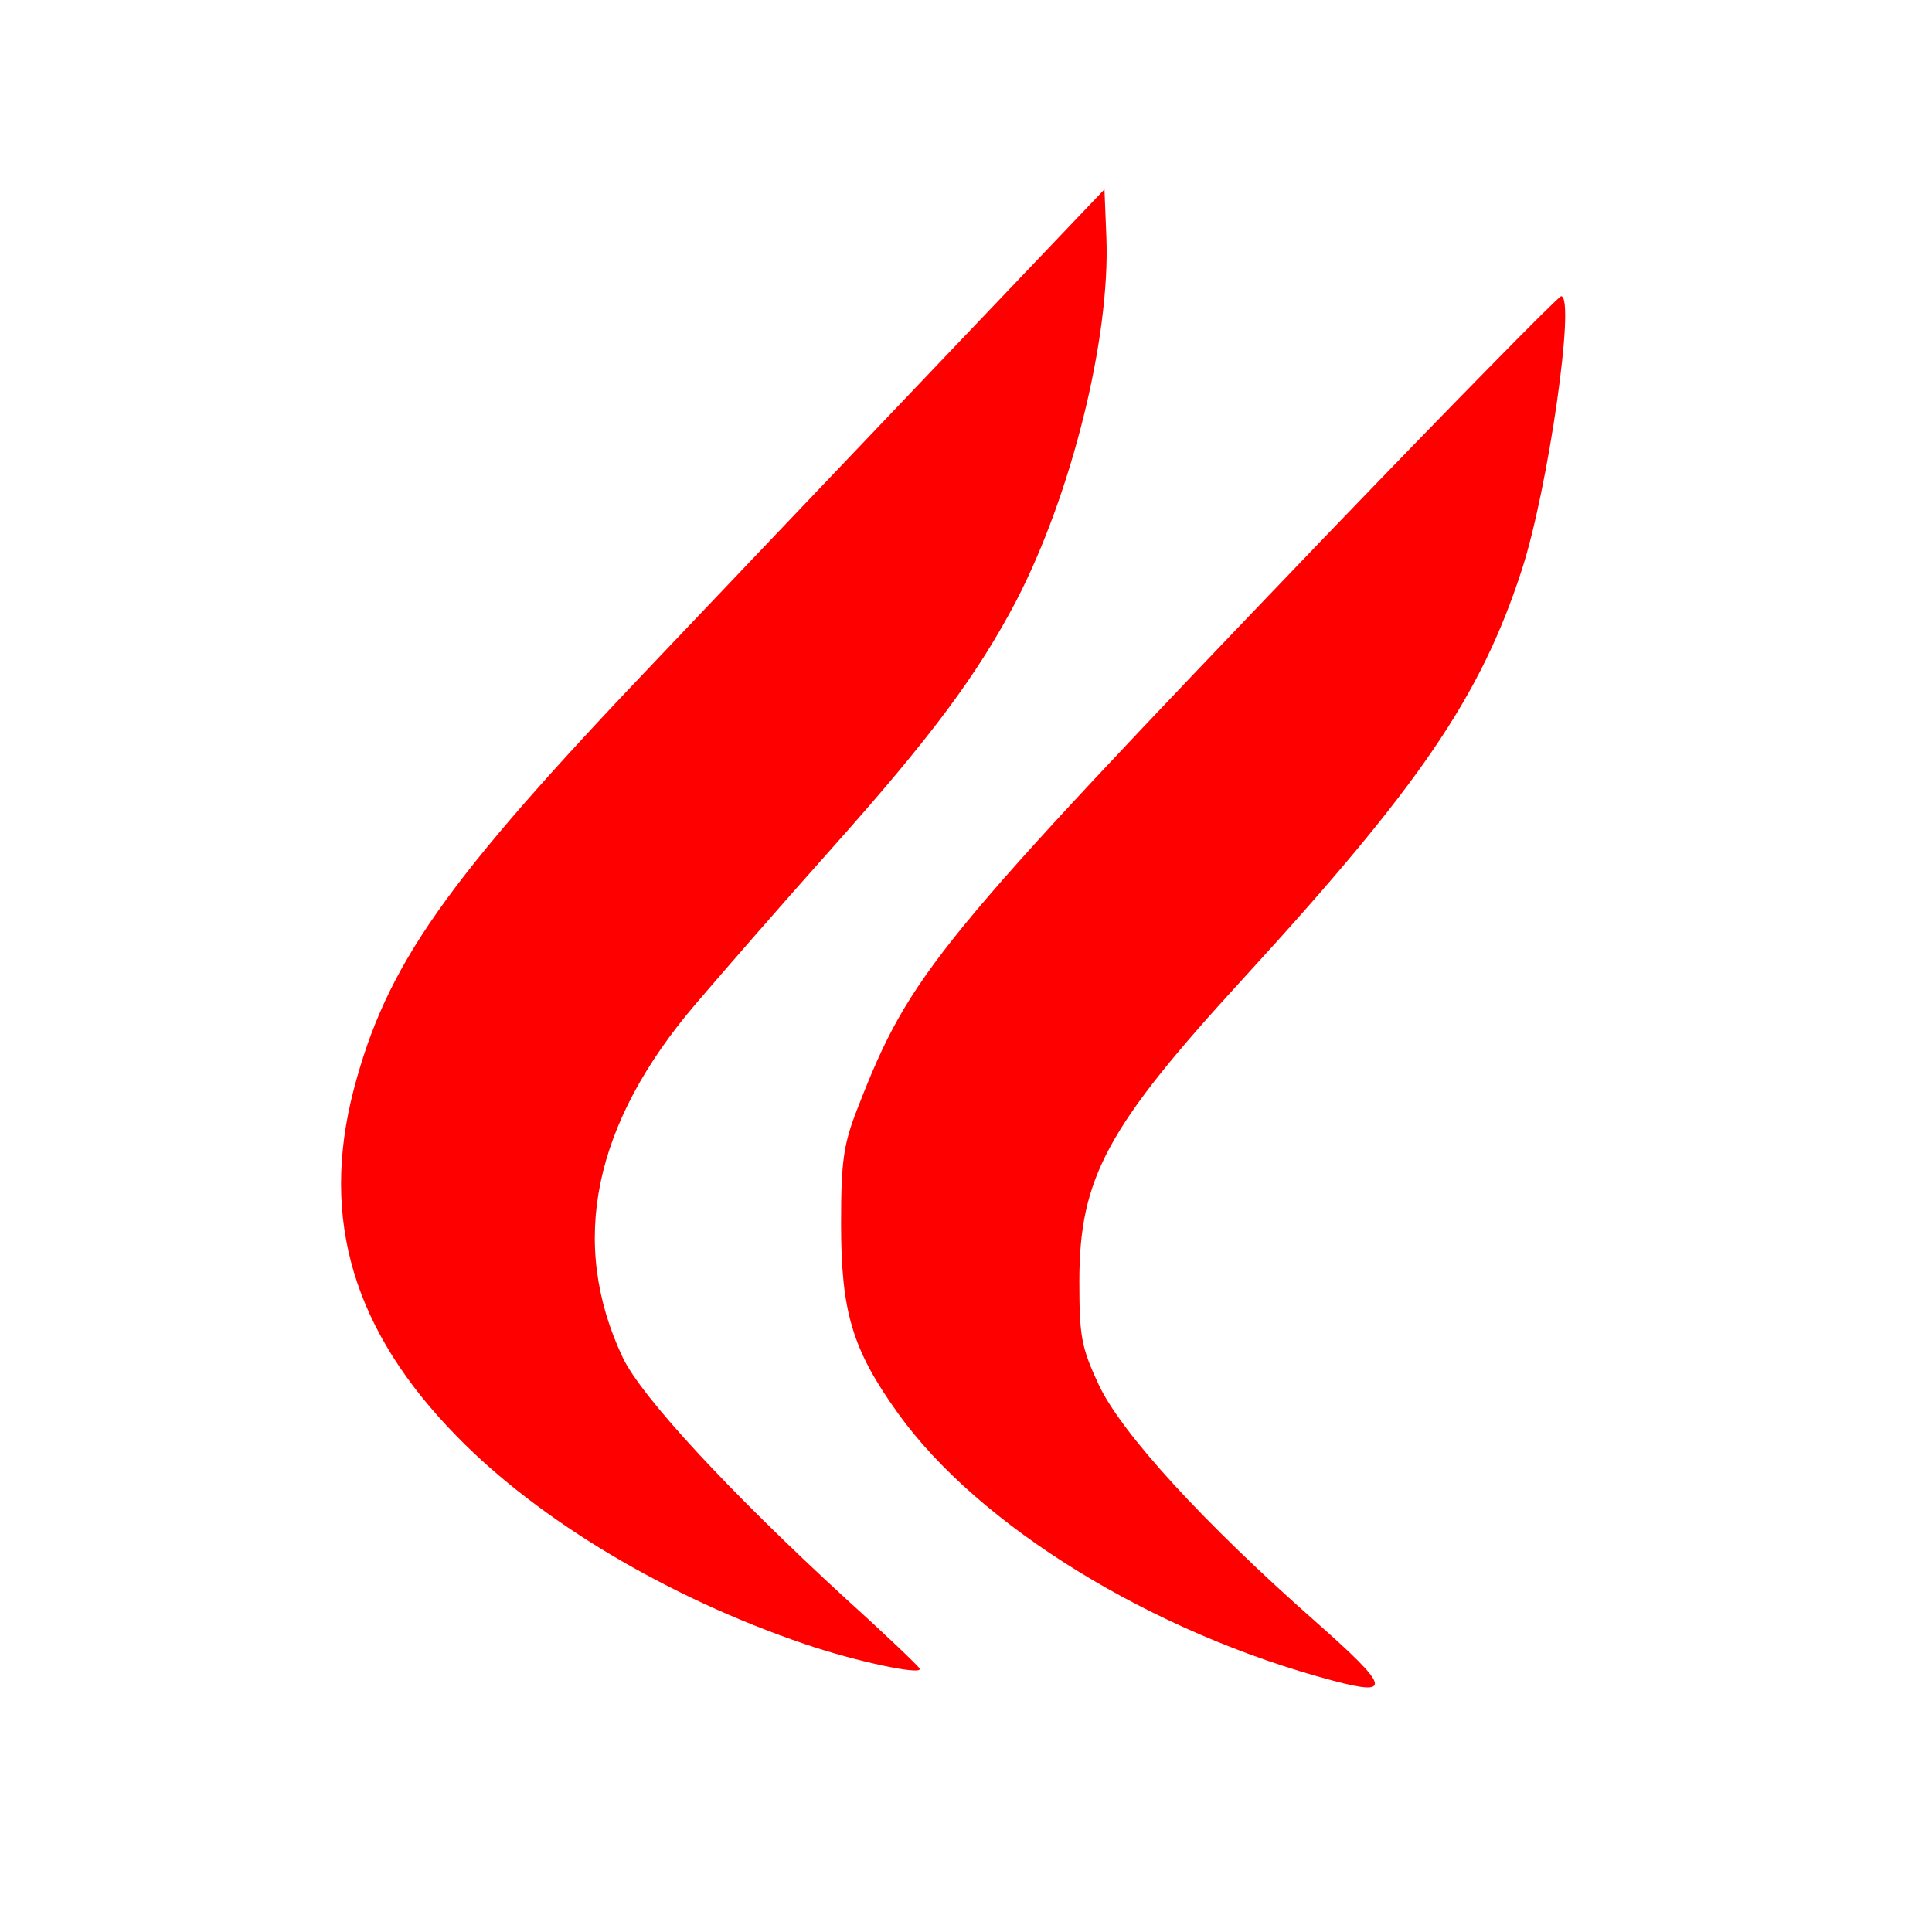 <?xml version="1.0" encoding="UTF-8"?>
<svg data-bbox="52.958 29.4 190.085 232.618" viewBox="0 0 300 300" height="400" width="400" xmlns="http://www.w3.org/2000/svg" data-type="color">
    <g>
        <path d="M145.5 56.7c-14.3 15-33.8 35.5-43.4 45.6C69 137 60 149.8 54.9 169.3c-5.2 20.1 0 37.4 16.1 53.8 12.8 13.1 32.8 25 54 32.2 7.9 2.7 18.3 4.9 17.8 3.8-.2-.4-5.2-5.2-11.3-10.7-18.3-16.8-31.9-31.5-34.8-37.6-8.4-17.8-4.6-36.3 11.4-55 4.1-4.8 13.5-15.6 21-24 15.7-17.6 22.7-27.1 28.7-38.5 8.6-16.6 14.6-40.8 14-56.4l-.3-7.5z" fill="#ff0000" data-color="1"/>
        <path d="M205.5 83.6c-60.4 63-64.2 67.6-72.3 88.4-2.2 5.6-2.6 8.1-2.6 18 0 13.6 1.7 19.5 8.8 29.4 12.5 17.5 39.6 34.2 67.7 41.6 9.1 2.4 8.7 1-2.6-9-17.6-15.5-30.4-29.5-33.9-37-2.7-5.8-3-7.5-3-16 0-16.1 4.3-24 25.4-47 27.4-29.9 36.9-43.8 43.3-63.5 4.1-12.6 8.4-42.6 6.1-42.5-.5.1-17.1 17-36.9 37.6" fill="#ff0000" data-color="1"/>
    </g>
</svg>
